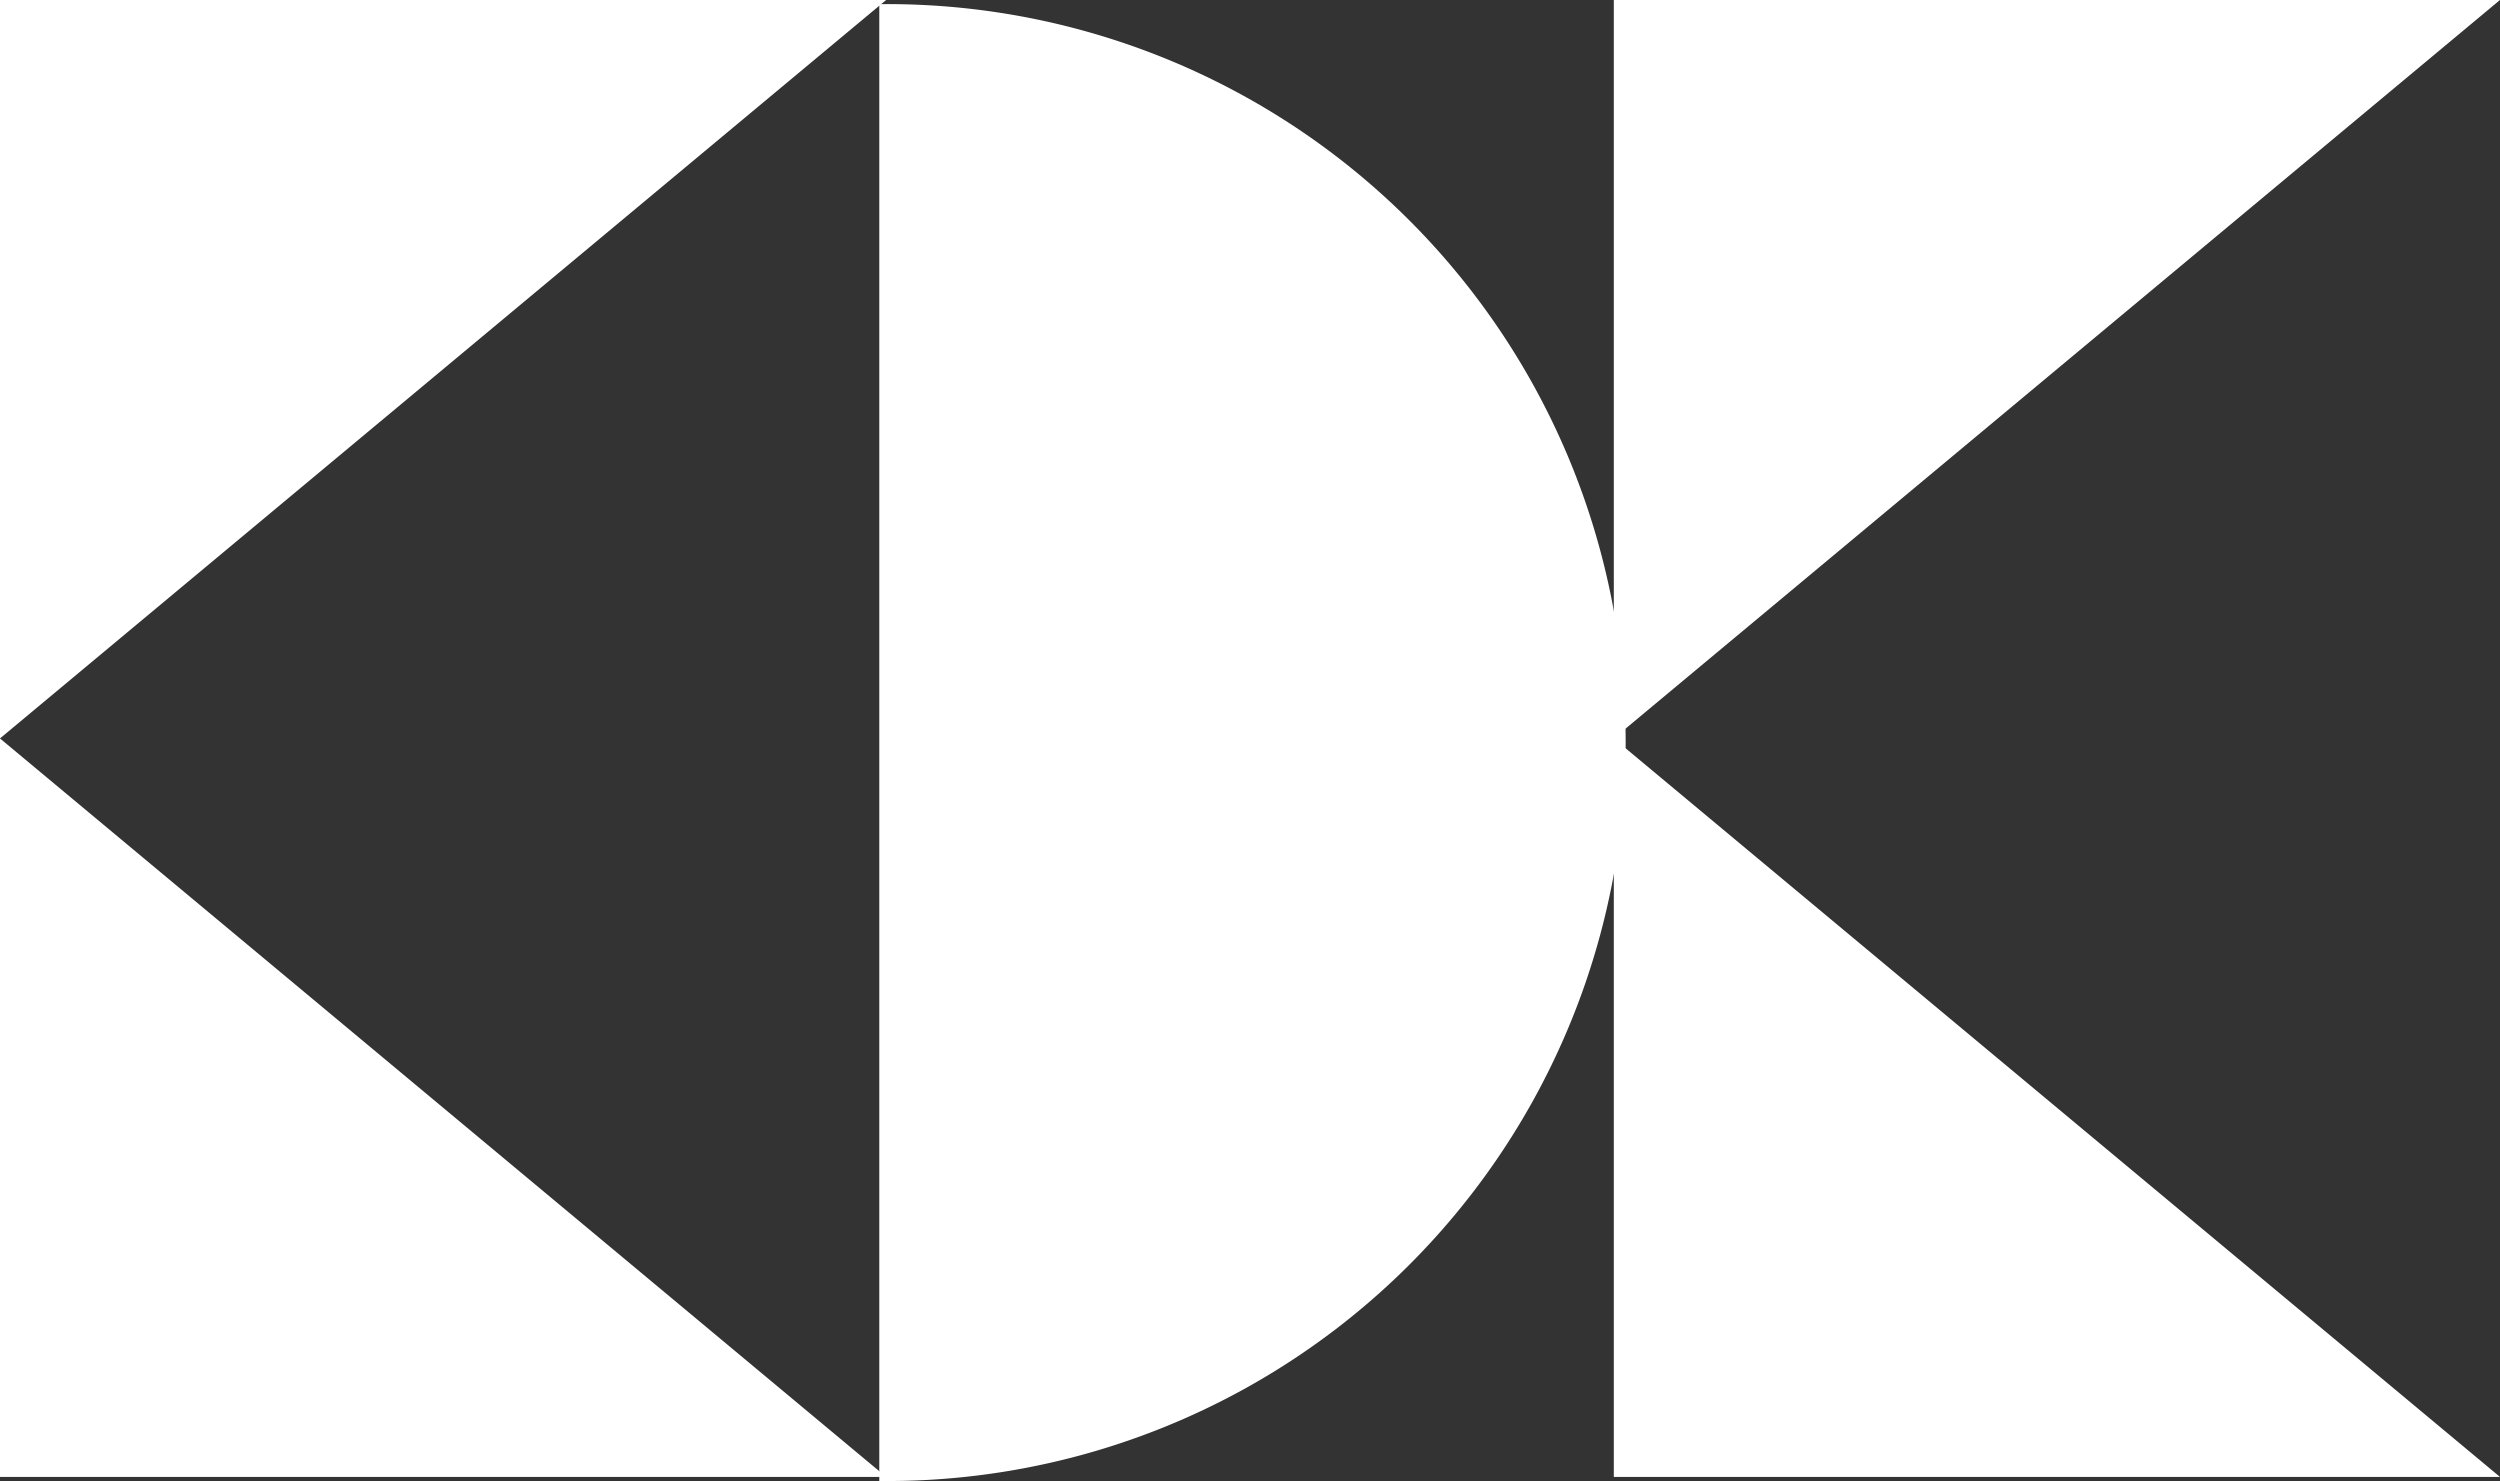 <svg xmlns="http://www.w3.org/2000/svg" width="59.079" height="35" viewBox="0 0 59.079 35">
  <rect x="0" y="0" width="59.079" height="35" fill="#333333" stroke="none"/>
  <g id="グループ_240" data-name="グループ 240" transform="translate(-920.873 -412.513)">
    <path id="パス_15028" data-name="パス 15028" d="M920.873,429.963V412.513h20.941" transform="translate(0 0)" fill="#fff"/>
    <path id="パス_15029" data-name="パス 15029" d="M920.873,422.513v17.451h20.941" transform="translate(0 7.451)" fill="#fff"/>
    <path id="パス_15030" data-name="パス 15030" d="M942.727,429.963V412.513h20.941" transform="translate(16.283 0)" fill="#fff"/>
    <path id="パス_15031" data-name="パス 15031" d="M942.727,422.513v17.451h20.941" transform="translate(16.283 7.451)" fill="#fff"/>
    <path id="パス_15032" data-name="パス 15032" d="M932.78,412.569a17.451,17.451,0,1,1,0,34.9" transform="translate(8.872 0.042)" fill="#fff"/>
  </g>
</svg>
